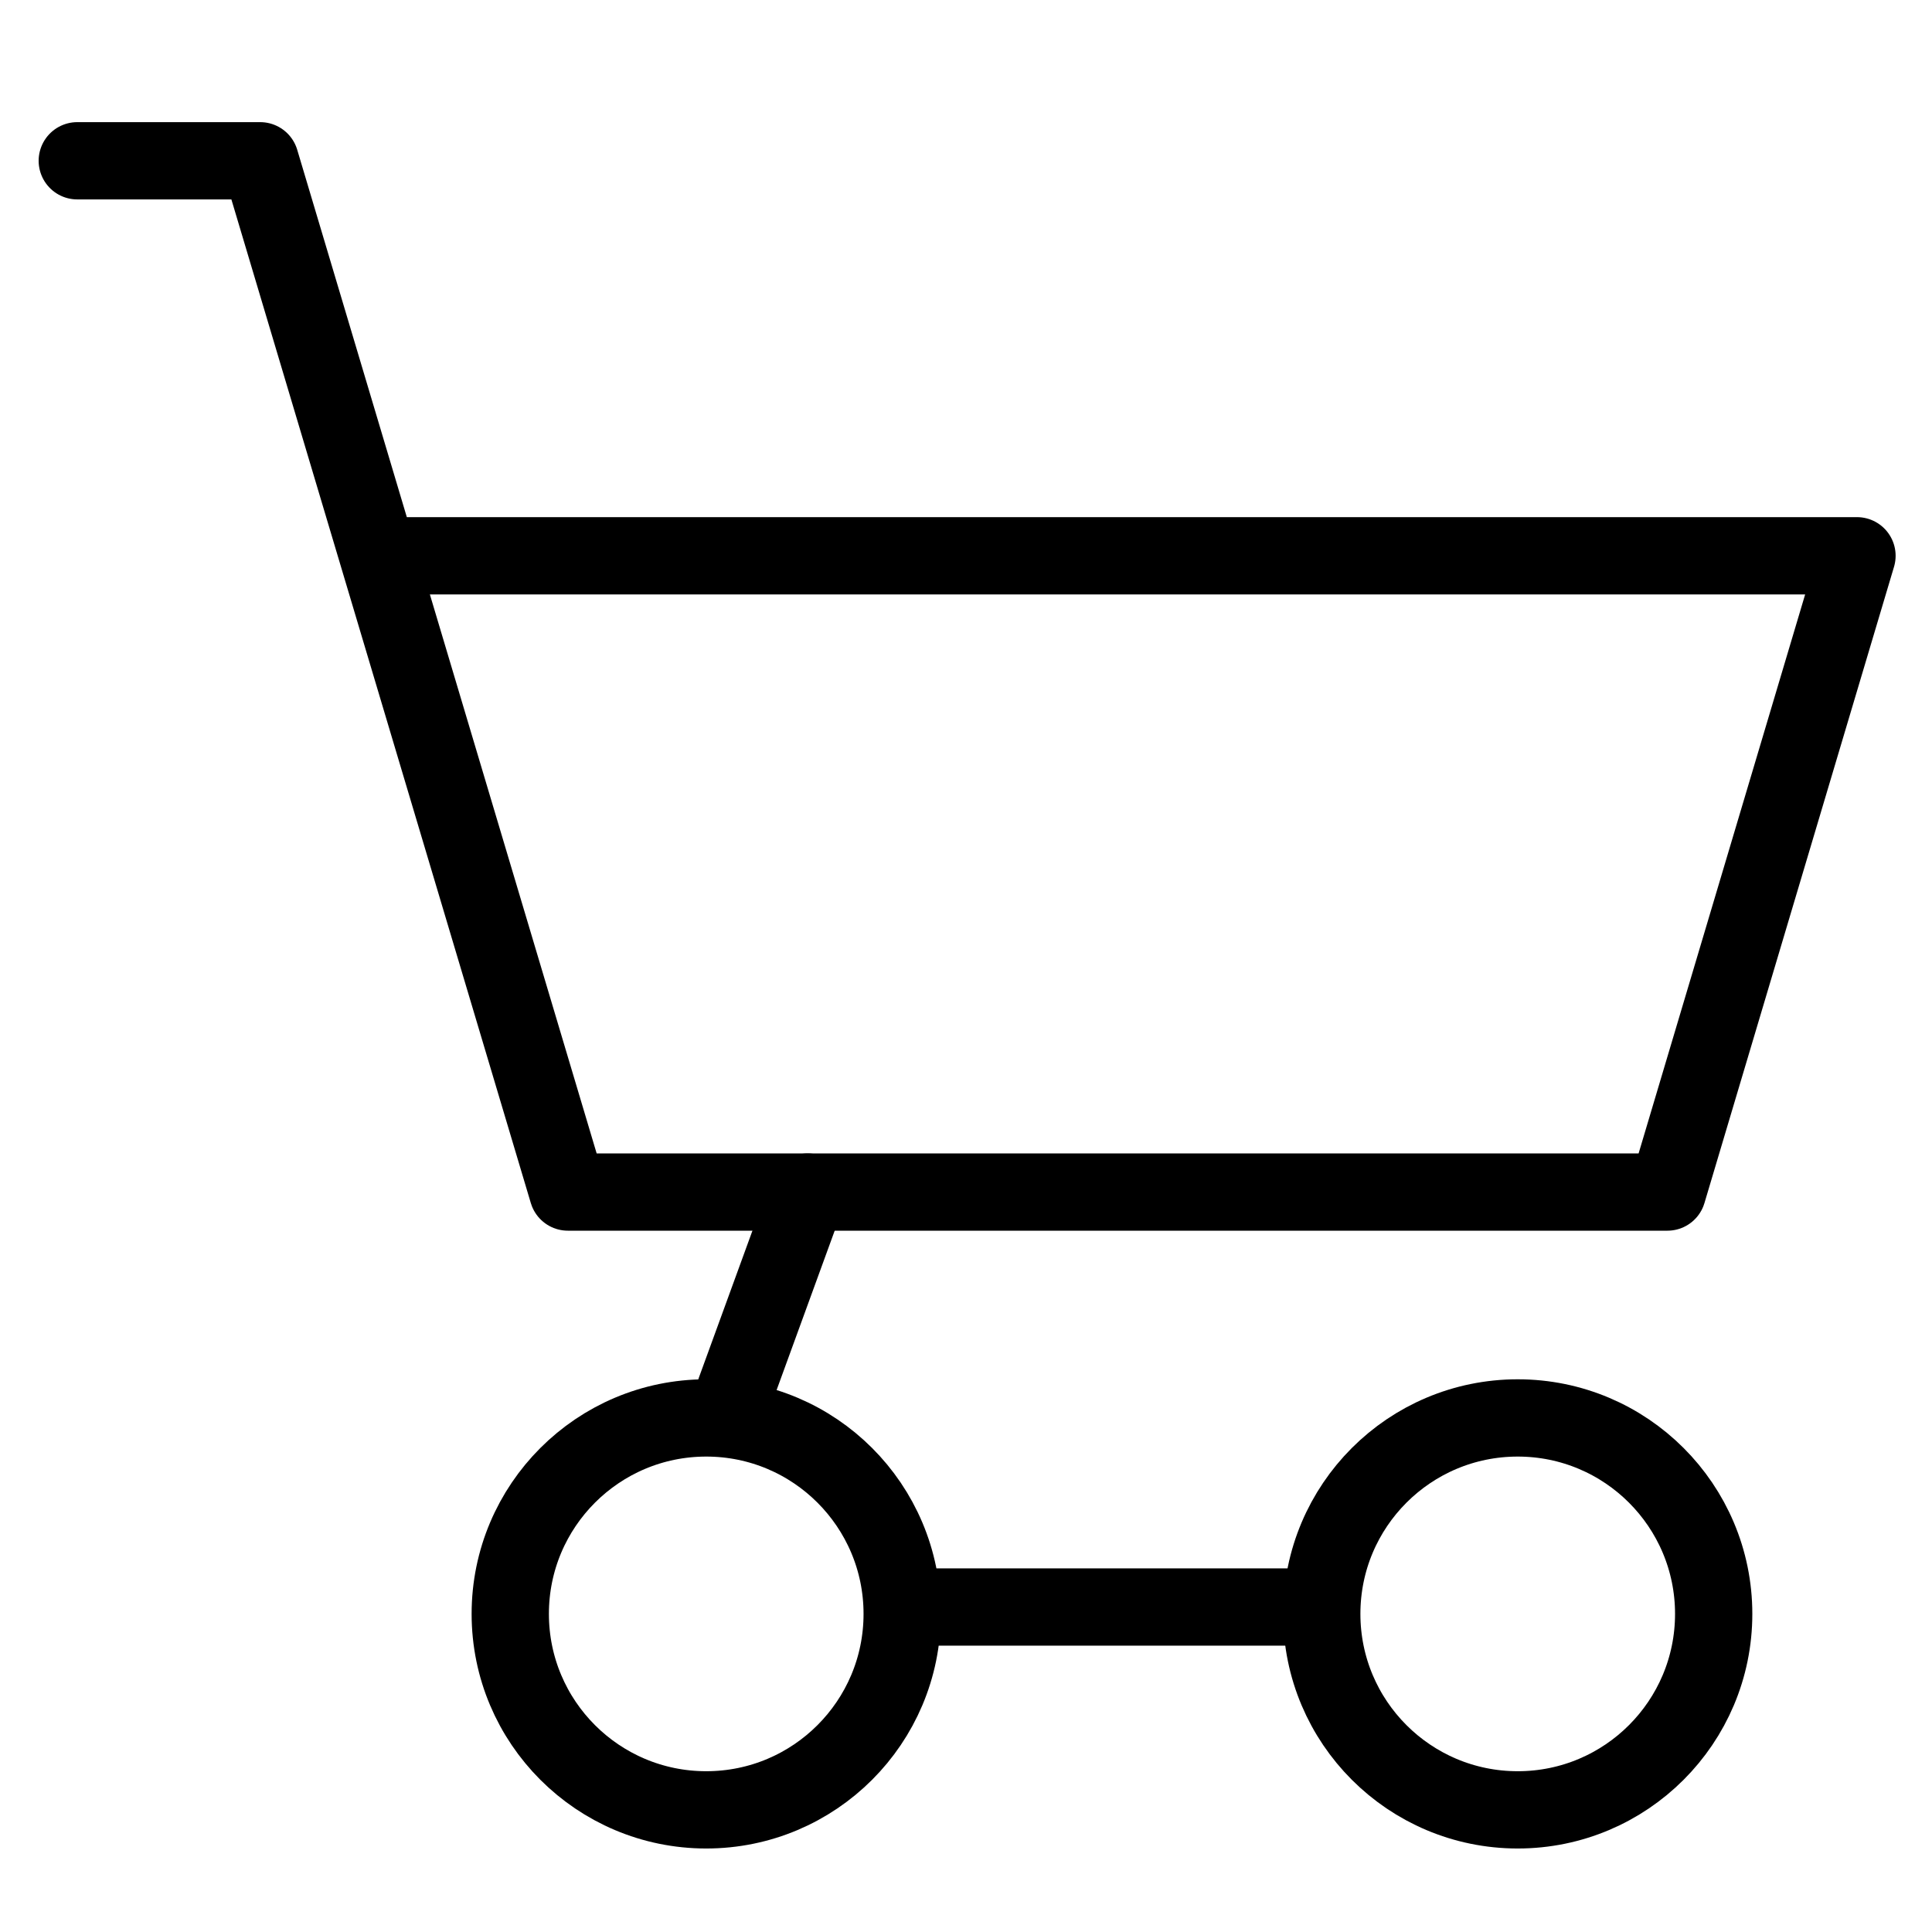 <?xml version="1.0" encoding="utf-8"?>
<!-- Generator: Adobe Illustrator 16.0.0, SVG Export Plug-In . SVG Version: 6.00 Build 0)  -->
<!DOCTYPE svg PUBLIC "-//W3C//DTD SVG 1.1//EN" "http://www.w3.org/Graphics/SVG/1.1/DTD/svg11.dtd">
<svg version="1.1" id="레이어_1" xmlns="http://www.w3.org/2000/svg" xmlns:xlink="http://www.w3.org/1999/xlink" x="0px"
	 y="0px" width="100px" height="100px" viewBox="0 0 100 100" enable-background="new 0 0 100 100" xml:space="preserve">
<g>
	
		<circle fill="none" stroke="#000000" stroke-width="4" stroke-linecap="round" stroke-linejoin="round" stroke-miterlimit="10" cx="36.554" cy="83.535" r="10.143"/>
	
		<circle fill="none" stroke="#000000" stroke-width="4" stroke-linecap="round" stroke-linejoin="round" stroke-miterlimit="10" cx="78.557" cy="83.535" r="10.143"/>
	
		<polyline fill="none" stroke="#000000" stroke-width="4" stroke-linecap="round" stroke-linejoin="round" stroke-miterlimit="10" points="
		20.234,28.767 96.117,28.767 86.305,61.7 29.392,61.7 13.467,8.322 4,8.322 	"/>
	
		<line fill="none" stroke="#000000" stroke-width="4" stroke-linecap="round" stroke-linejoin="round" stroke-miterlimit="10" x1="47.055" y1="83.179" x2="68.055" y2="83.179"/>
	
		<line fill="none" stroke="#000000" stroke-width="4" stroke-linecap="round" stroke-linejoin="round" stroke-miterlimit="10" x1="38.035" y1="72.04" x2="41.804" y2="61.7"/>
</g>
</svg>
